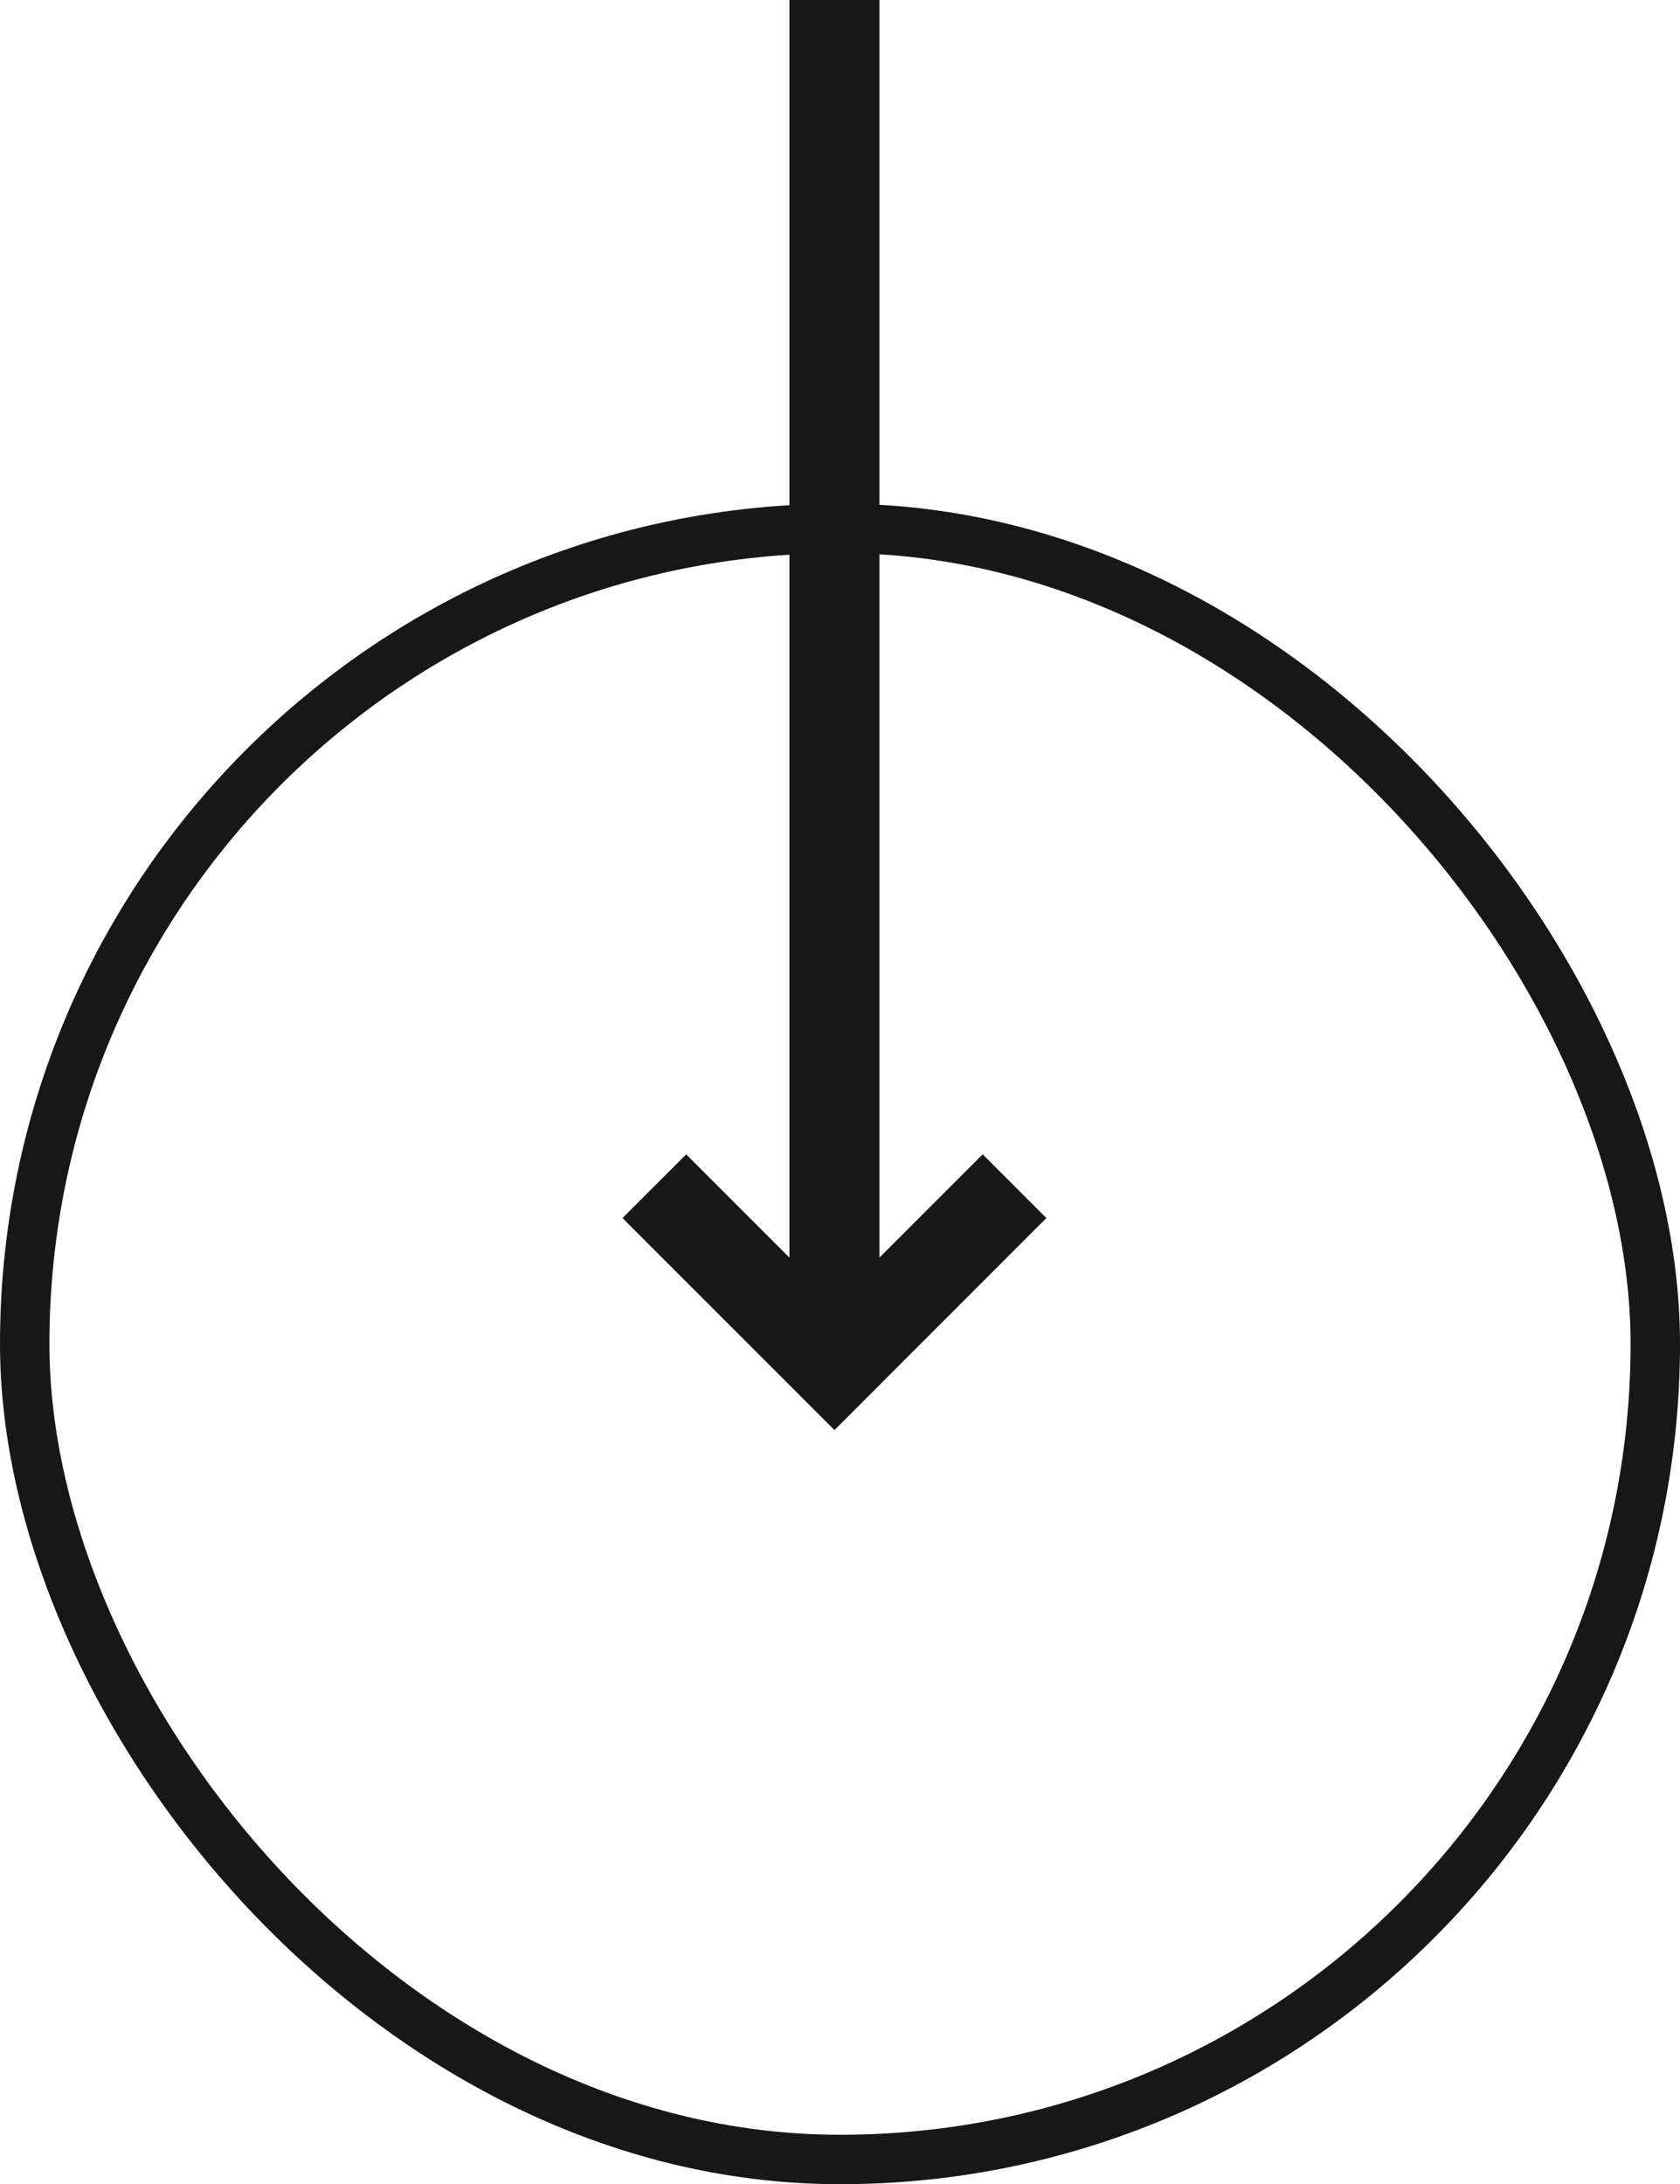 <svg xmlns="http://www.w3.org/2000/svg" width="68" height="88.381" viewBox="0 0 68 88.381">
  <g id="Group_4052" data-name="Group 4052" transform="translate(-119)">
    <g id="Rectangle_697" data-name="Rectangle 697" transform="translate(119 20.381)" fill="none" stroke="#171717" stroke-width="2">
      <rect width="68" height="68" rx="34" stroke="none"/>
      <rect x="1" y="1" width="66" height="66" rx="33" fill="none"/>
    </g>
    <path id="right-arrow" d="M49.287,0,46.709,2.578l4.179,4.179H0V10.4H50.888l-4.179,4.179,2.578,2.578,8.58-8.58Z" transform="translate(161.353) rotate(90)" fill="#171717"/>
  </g>
</svg>
